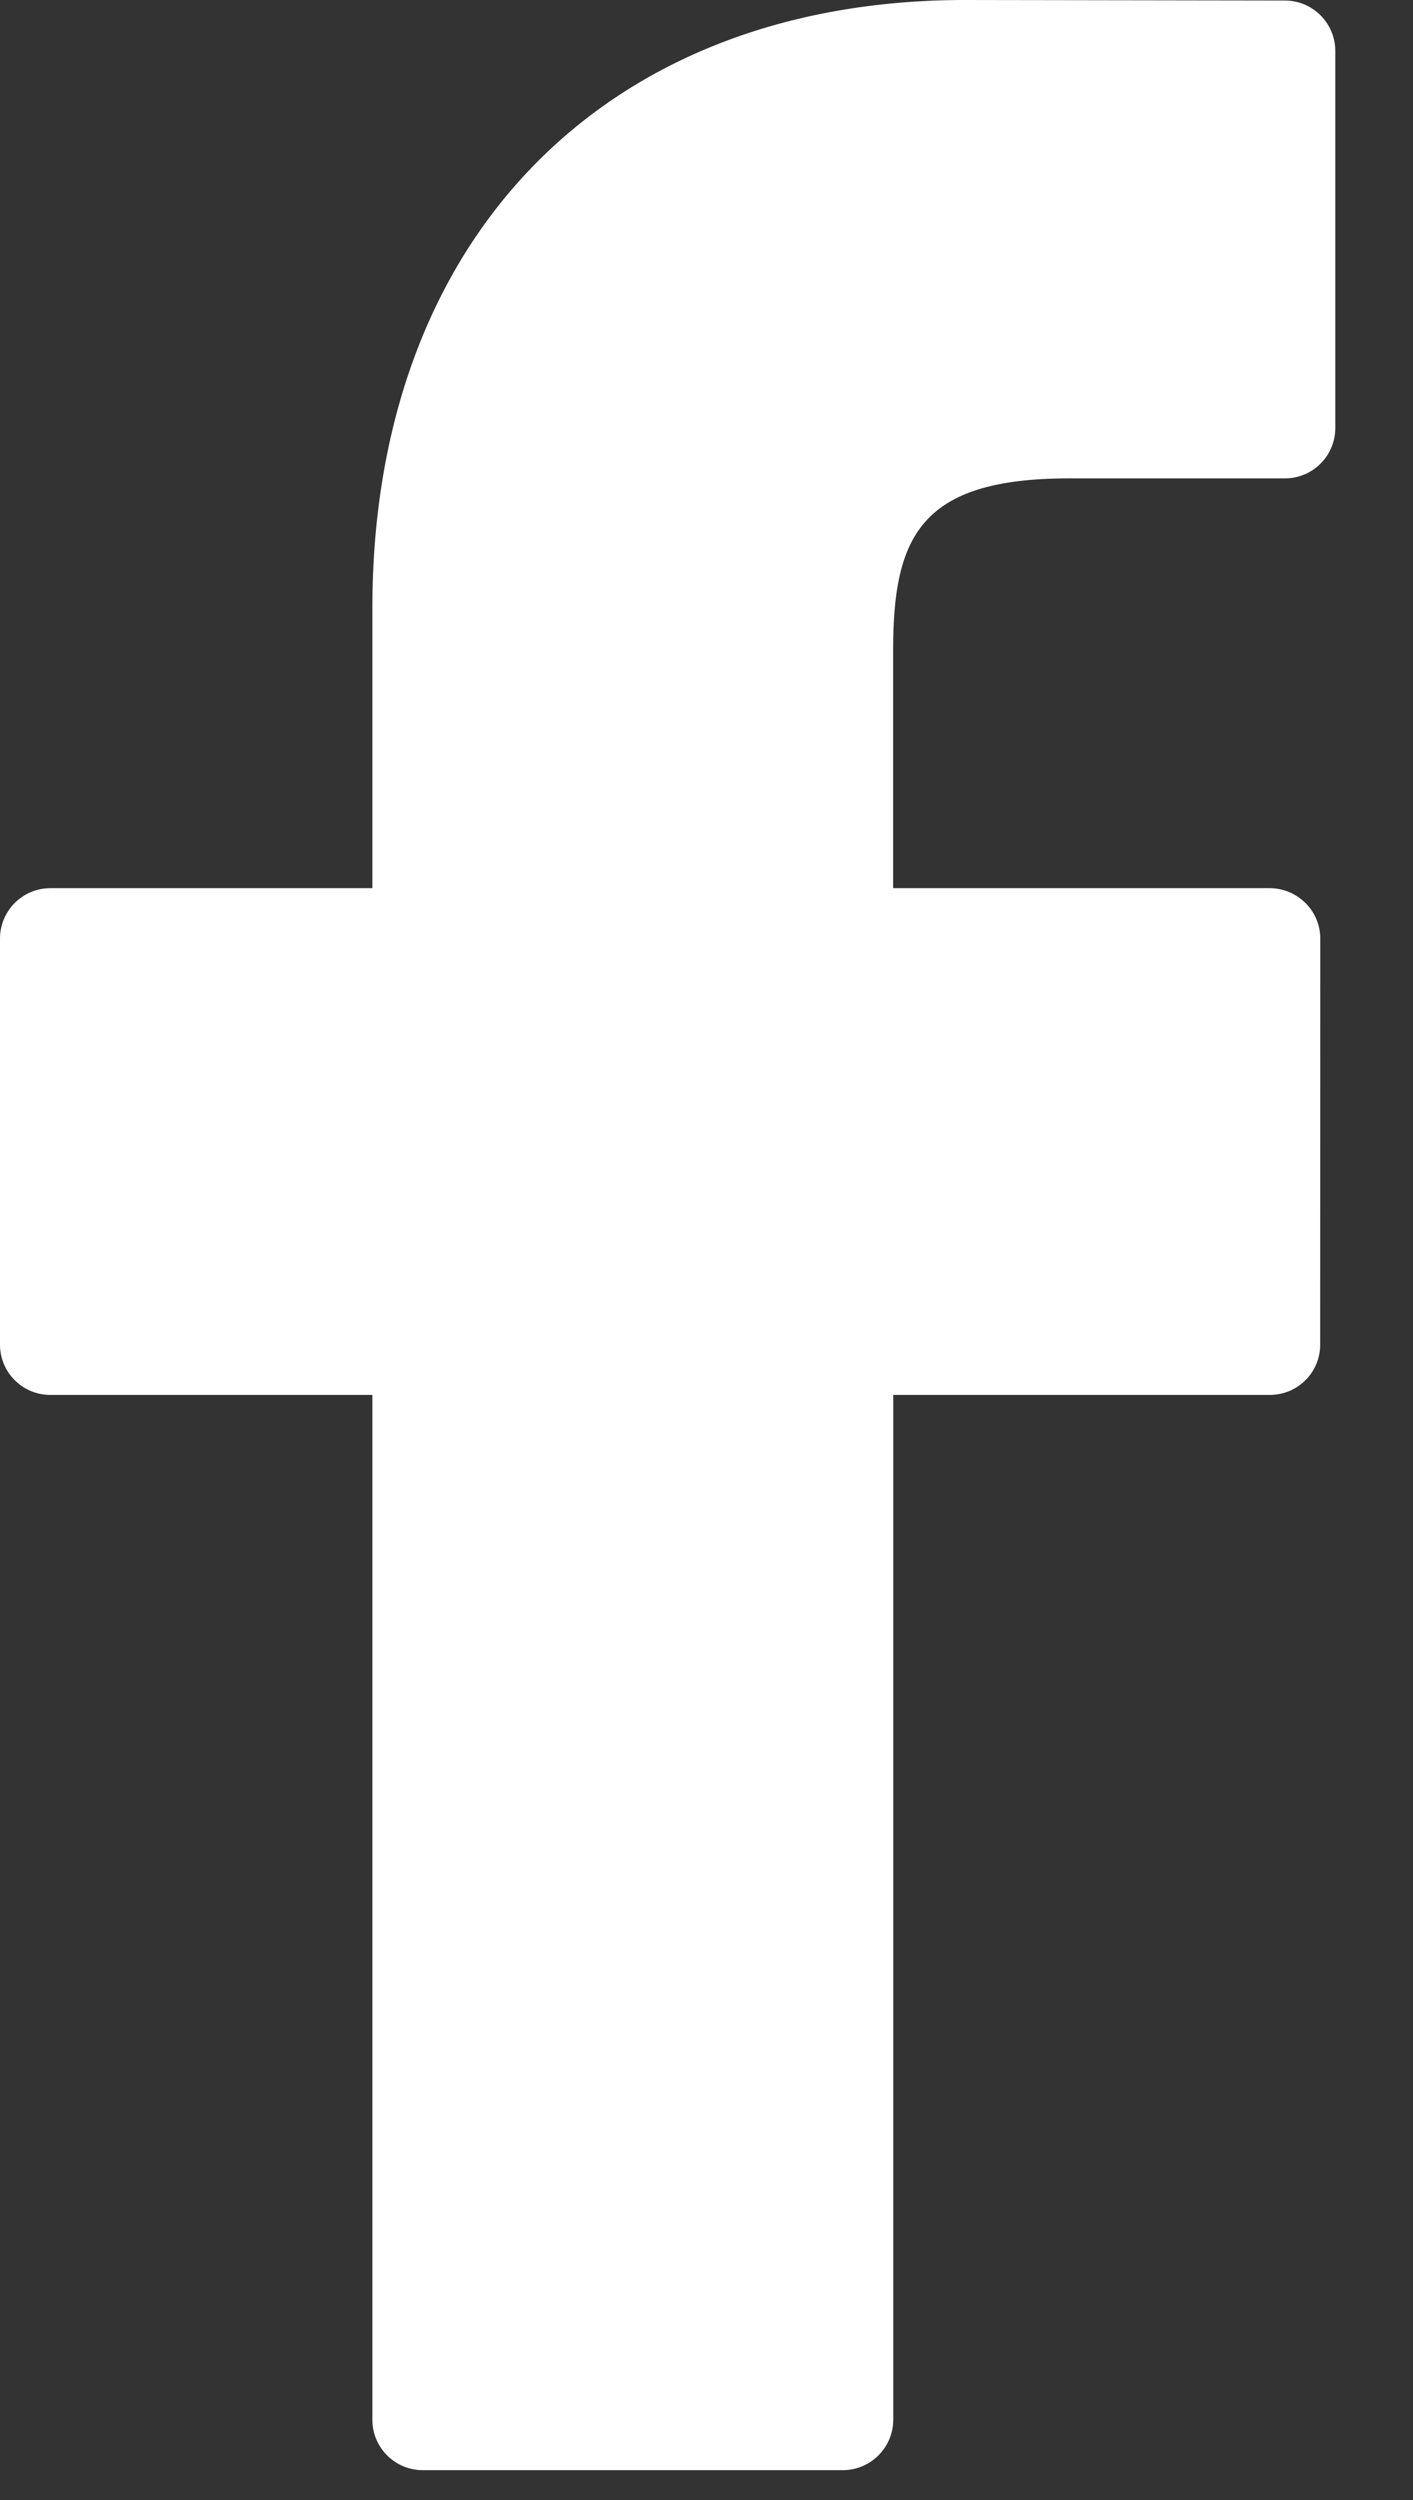<svg fill="none" height="23" viewBox="0 0 13 23" width="13" xmlns="http://www.w3.org/2000/svg"><rect x="0" y="0" width="13" height="23" fill="#333333" stroke="none"/><path clip-rule="evenodd" d="m11.824.005-2.946-.005c-3.312 0-5.452 2.196-5.452 5.594v2.577h-2.963c-.256 0-.463.209-.463.464v3.735c0 .257.208.463.463.463h2.963v9.429c0 .256.208.463.463.463h3.866c.255 0 .463-.209.463-.463v-9.429h3.464c.257 0 .464-.206.464-.463l.001-3.735c0-.123-.049-.241-.136-.327-.088-.087-.205-.137-.328-.137h-3.466v-2.186c0-1.05.251-1.584 1.619-1.584h1.986c.256 0 .463-.208.463-.463v-3.47c0-.254-.207-.463-.463-.463z" fill="#fff" fill-rule="evenodd"/></svg>
